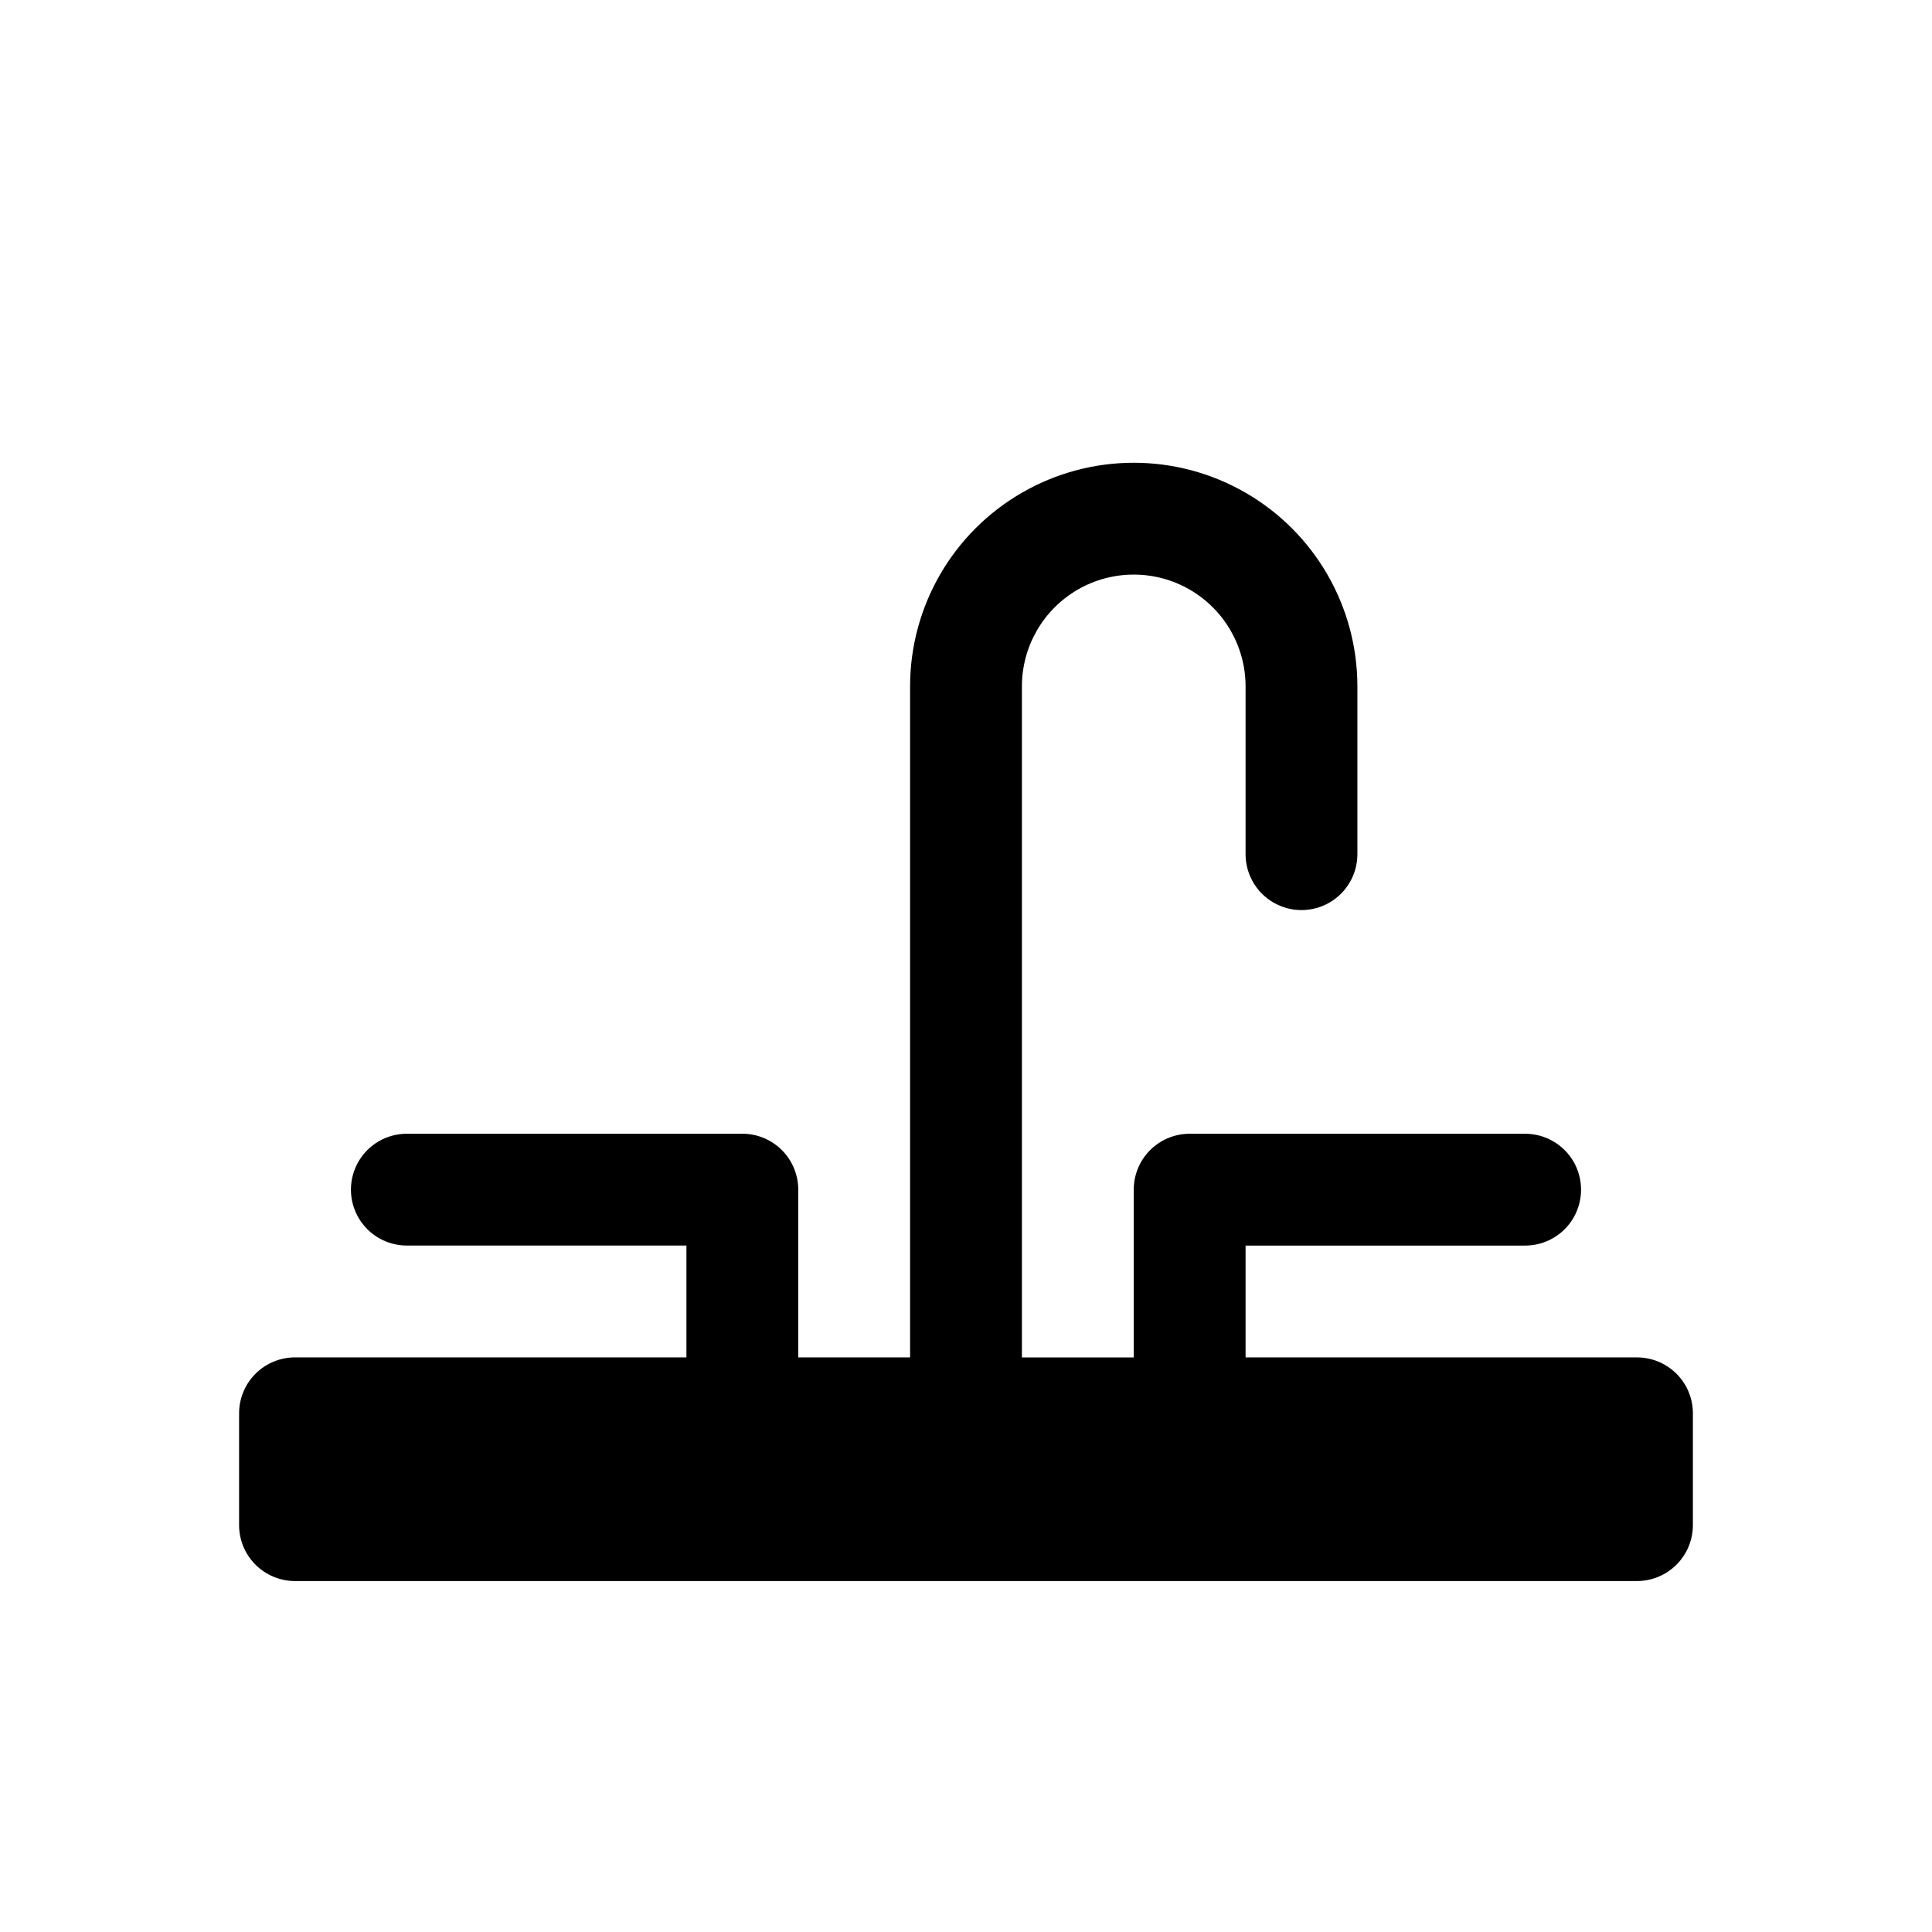 <?xml version="1.0" encoding="UTF-8"?>
<!-- Uploaded to: ICON Repo, www.svgrepo.com, Generator: ICON Repo Mixer Tools -->
<svg fill="#000000" width="800px" height="800px" version="1.1" viewBox="144 144 512 512" xmlns="http://www.w3.org/2000/svg">
 <path d="m592.63 518.54v29.637c0 3.93-1.562 7.695-4.34 10.477-2.781 2.777-6.551 4.34-10.48 4.34h-355.63c-3.93 0-7.699-1.562-10.477-4.34-2.781-2.781-4.34-6.547-4.34-10.477v-29.637c0-3.93 1.559-7.699 4.34-10.48 2.777-2.777 6.547-4.34 10.477-4.34h103.73v-29.633h-74.09c-5.297 0-10.188-2.824-12.832-7.41-2.648-4.586-2.648-10.234 0-14.82 2.644-4.582 7.535-7.406 12.832-7.406h88.906c3.93 0 7.699 1.559 10.477 4.34 2.781 2.777 4.34 6.547 4.34 10.477v44.453h29.637v-177.81c0-21.176 11.297-40.746 29.637-51.332 18.34-10.59 40.934-10.59 59.273 0 18.336 10.586 29.633 30.156 29.633 51.332v44.453c0 5.293-2.824 10.184-7.406 12.832-4.586 2.648-10.234 2.648-14.82 0-4.582-2.648-7.406-7.539-7.406-12.832v-44.453c0-10.59-5.648-20.371-14.82-25.668-9.168-5.293-20.465-5.293-29.637 0-9.168 5.297-14.816 15.078-14.816 25.668v177.82h29.637v-44.457c0-3.93 1.559-7.699 4.34-10.477 2.777-2.781 6.547-4.34 10.477-4.34h88.91c5.293 0 10.184 2.824 12.832 7.406 2.644 4.586 2.644 10.234 0 14.82-2.648 4.586-7.539 7.41-12.832 7.41h-74.09v29.637h103.73l-0.004-0.004c3.93 0 7.699 1.562 10.48 4.34 2.777 2.781 4.34 6.551 4.34 10.48z"/>
</svg>
